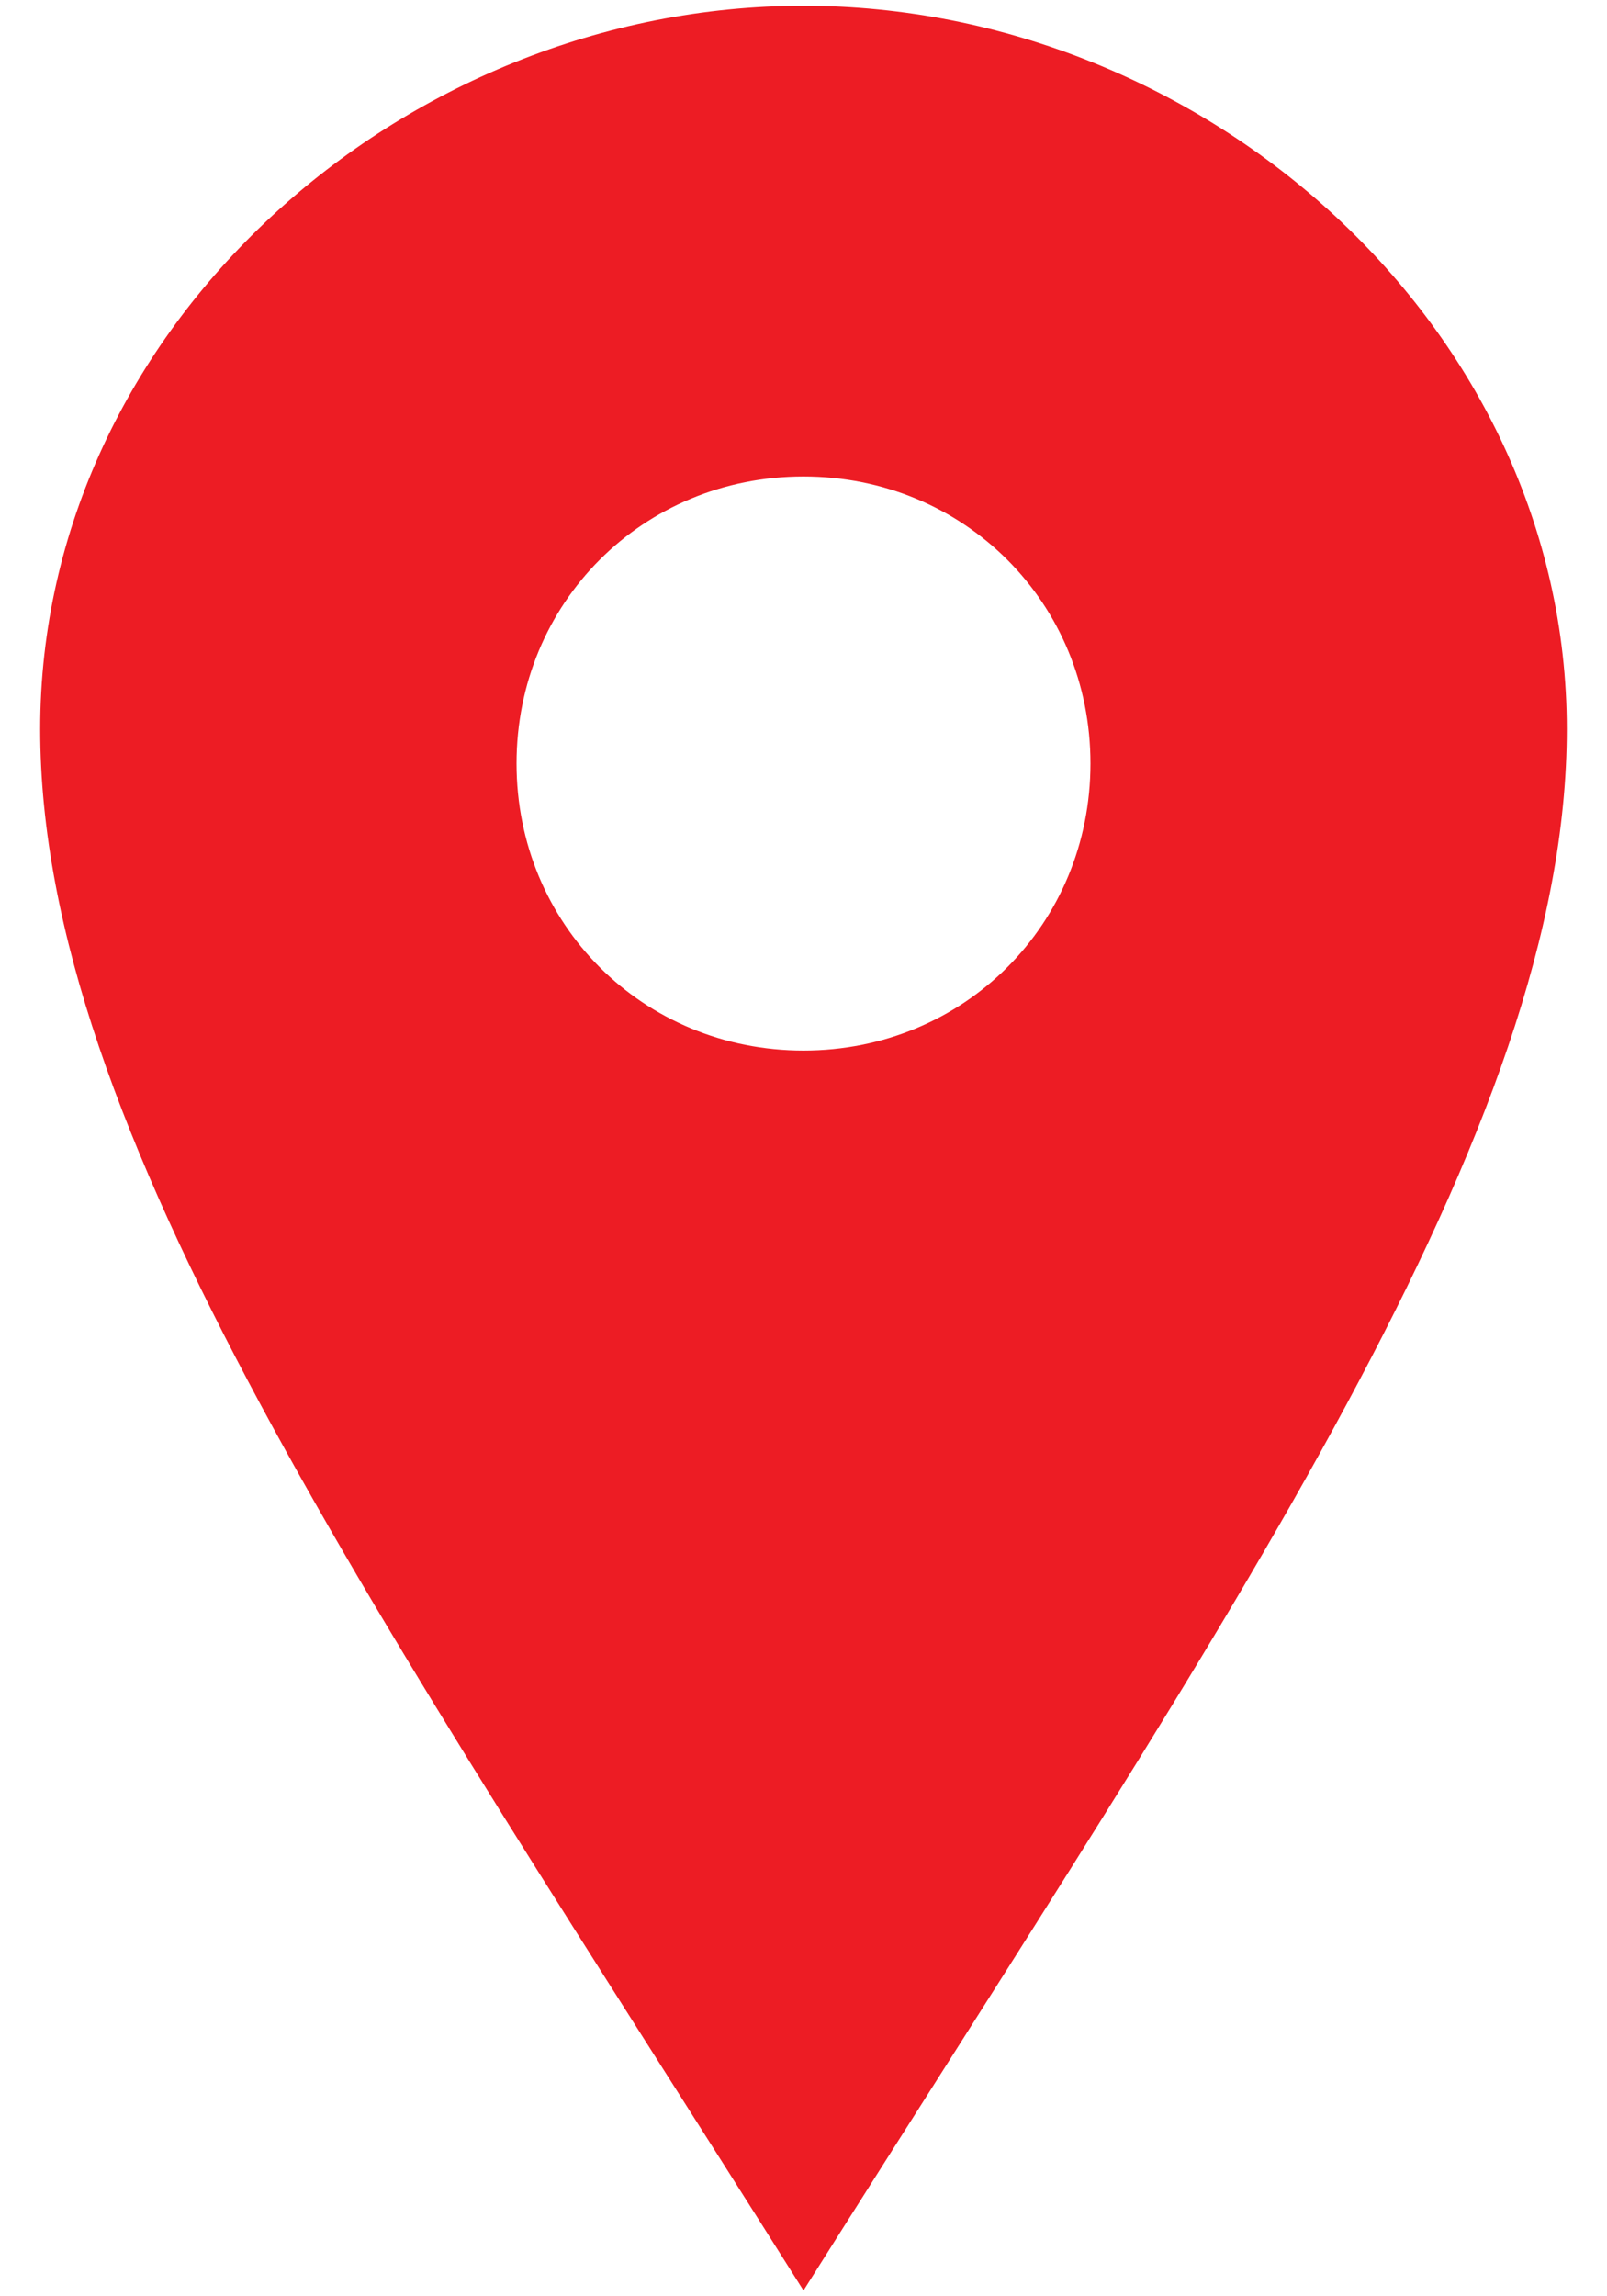 <?xml version="1.0" encoding="utf-8"?>
<!-- Generator: Adobe Illustrator 27.1.1, SVG Export Plug-In . SVG Version: 6.00 Build 0)  -->
<svg version="1.1" id="Layer_1" xmlns="http://www.w3.org/2000/svg" xmlns:xlink="http://www.w3.org/1999/xlink" x="0px" y="0px"
	 viewBox="0 0 28 40" style="enable-background:new 0 0 28 40;" xml:space="preserve">
<style type="text/css">
	.st0{fill:#ED1C24;}
</style>
<path class="st0" d="M14,0.1C7,0.1,0.7,5.7,0.7,12.7c0,7,5.8,15.3,13.3,27.2C21.5,28,27.3,19.7,27.3,12.7C27.3,5.7,21,0.1,14,0.1z
	 M14,18.3c-2.8,0-5-2.2-5-5s2.2-5,5-5s5,2.2,5,5S16.8,18.3,14,18.3z"/>
</svg>
